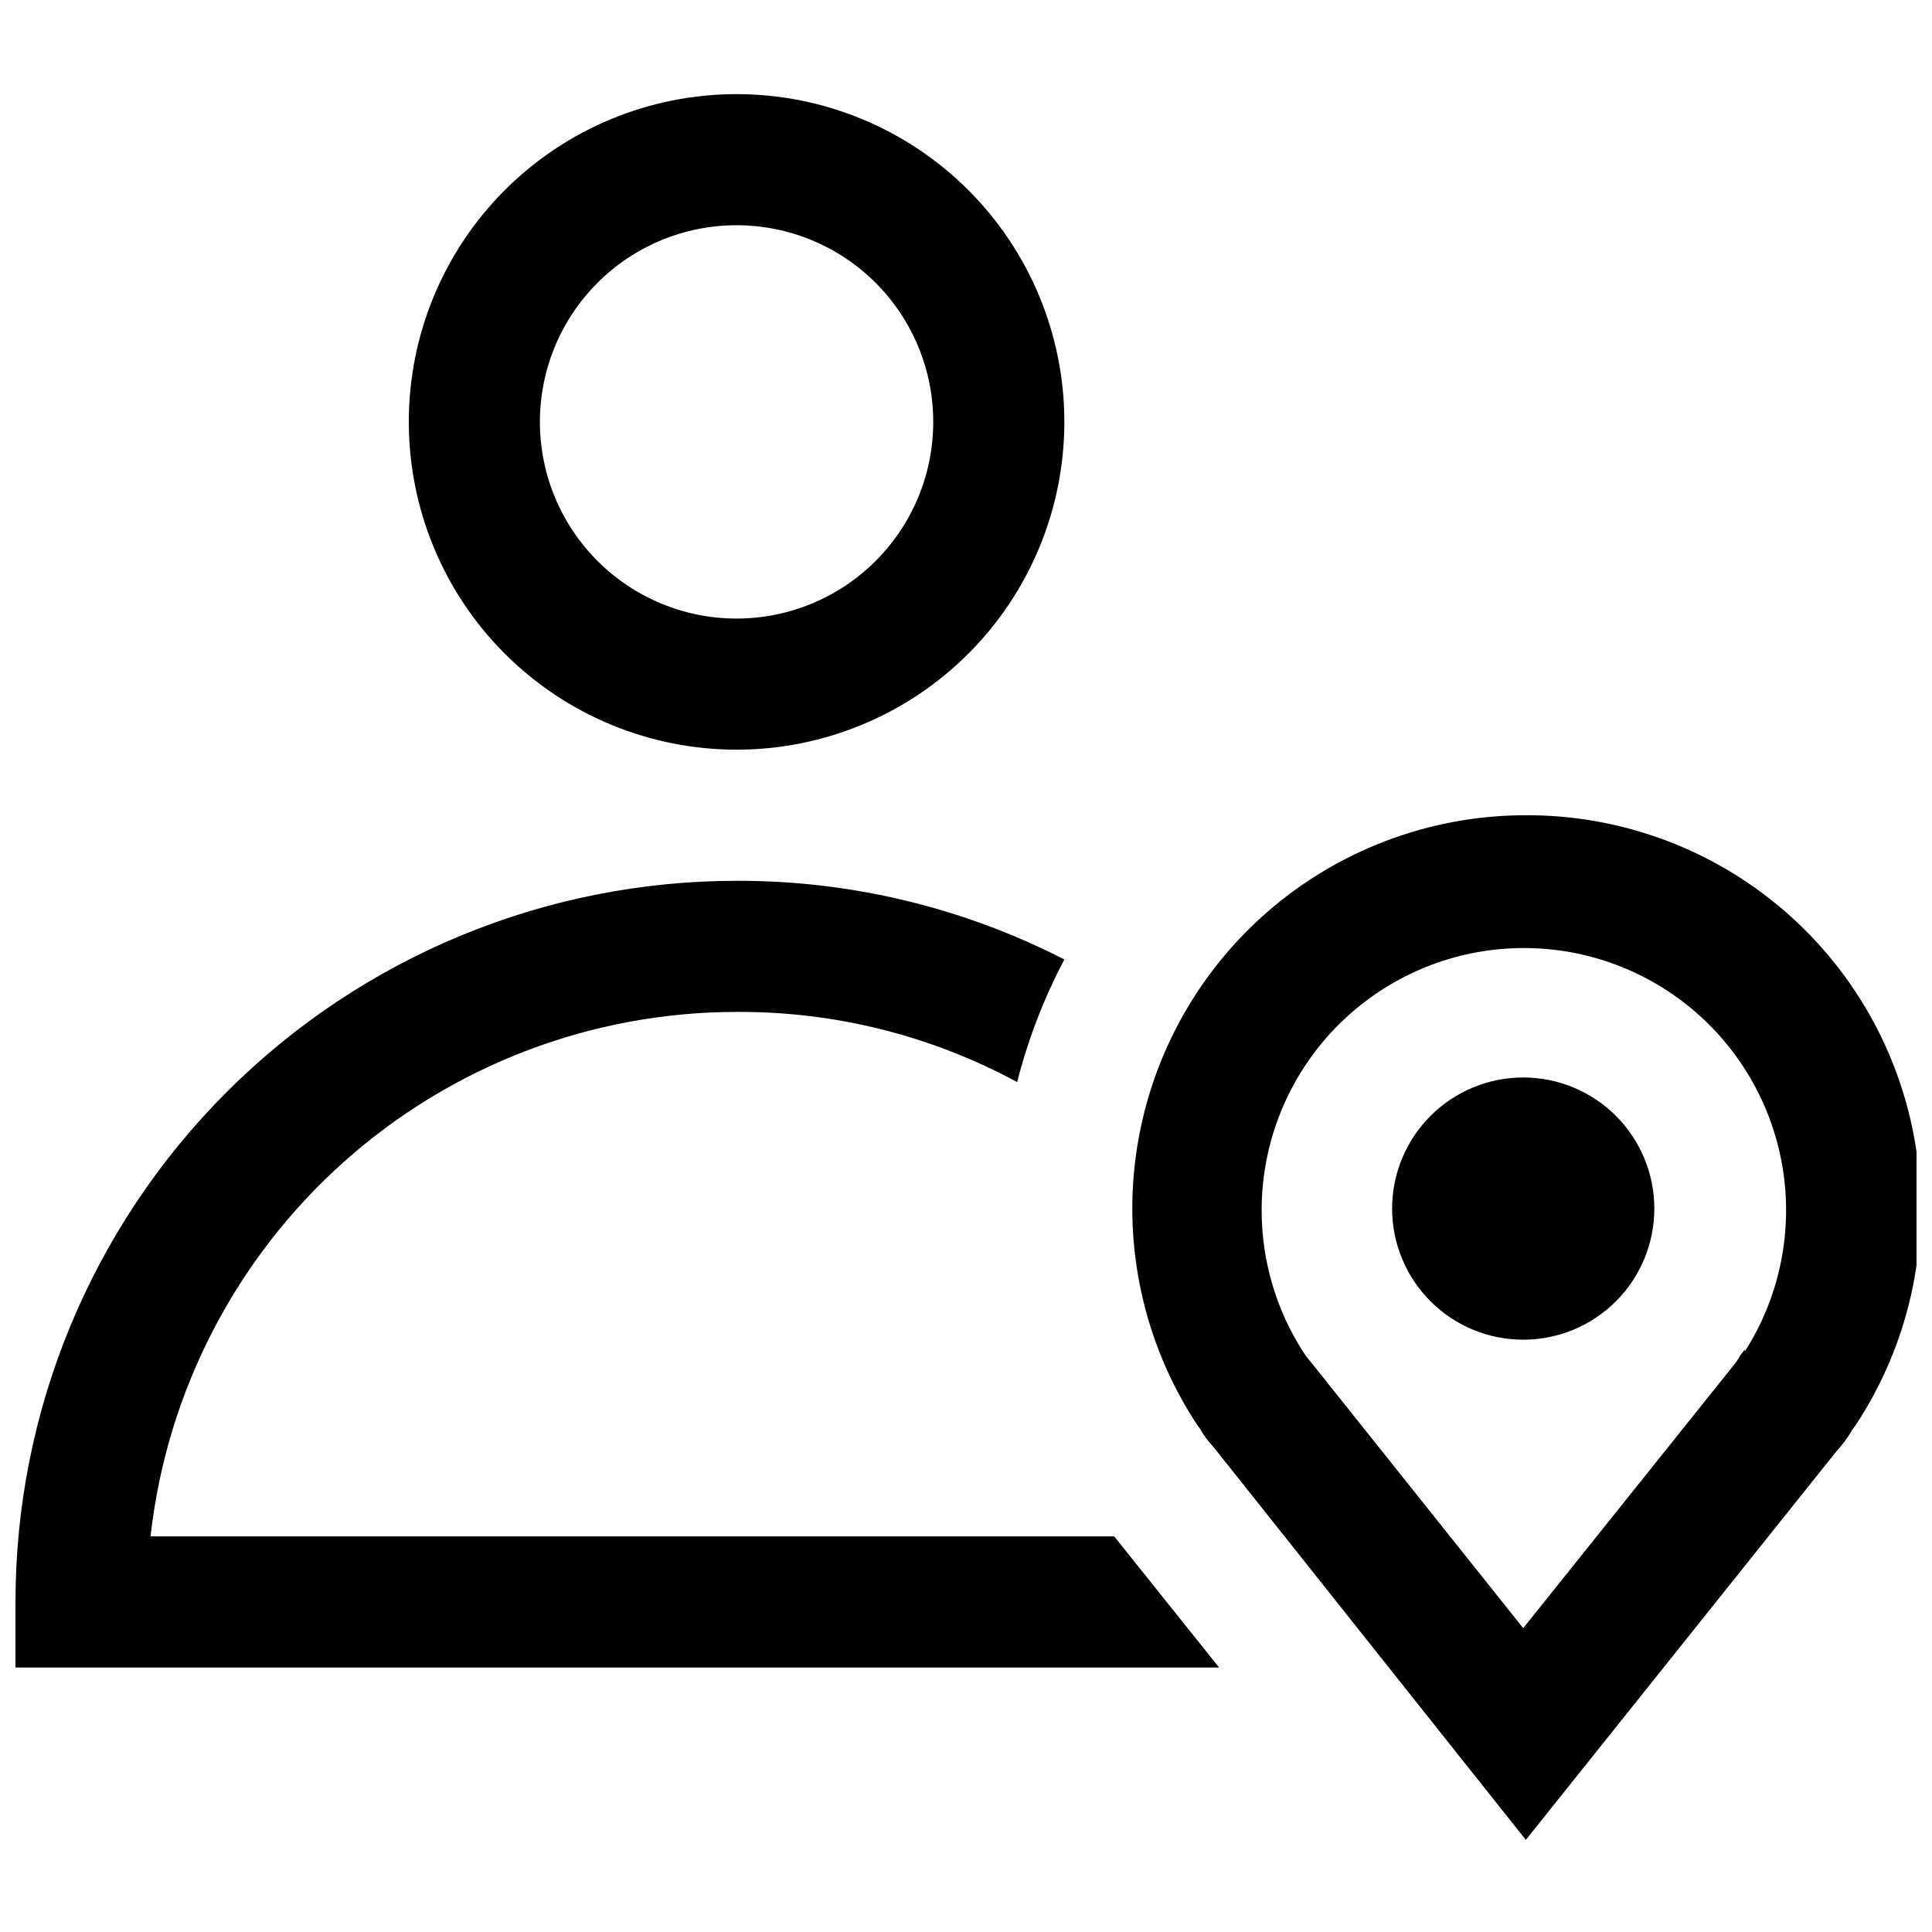 <?xml version="1.0" encoding="UTF-8"?>
<!-- Uploaded to: ICON Repo, www.iconrepo.com, Generator: ICON Repo Mixer Tools -->
<svg width="800px" height="800px" version="1.1" viewBox="144 144 512 512" xmlns="http://www.w3.org/2000/svg">
 <defs>
  <clipPath id="a">
   <path d="m148.09 168h503.81v464h-503.81z"/>
  </clipPath>
 </defs>
 <g clip-path="url(#a)">
  <path d="m339.2 342.67c23.035 0 45.129-9.152 61.422-25.441 16.289-16.289 25.441-38.383 25.441-61.422 0-23.039-9.152-45.133-25.441-61.422-16.293-16.289-38.387-25.441-61.422-25.441-23.039 0-45.133 9.152-61.422 25.441-16.293 16.289-25.441 38.383-25.441 61.422 0 23.039 9.148 45.133 25.441 61.422 16.289 16.289 38.383 25.441 61.422 25.441zm0-138.98c13.82 0 27.078 5.488 36.852 15.266 9.773 9.773 15.266 23.027 15.266 36.852 0 13.824-5.492 27.078-15.266 36.852-9.773 9.777-23.031 15.266-36.852 15.266-13.824 0-27.082-5.488-36.855-15.266-9.773-9.773-15.266-23.027-15.266-36.852 0-13.824 5.492-27.078 15.266-36.852 9.773-9.777 23.031-15.266 36.855-15.266zm208.47 156.36c-25.039 0.152-49.188 9.316-68.027 25.812-18.836 16.496-31.109 39.219-34.566 64.02-3.461 24.801 2.125 50.016 15.73 71.039l1.215 1.738v-0.004c0.957 1.703 2.125 3.281 3.473 4.691l82.867 104.24 82.348-103.02c1.523-1.648 2.863-3.453 3.996-5.387l1.215-1.738h0.004c13.879-21.164 19.582-46.656 16.047-71.719s-16.066-47.984-35.258-64.484c-19.195-16.5-43.734-25.453-69.043-25.188zm58.719 141.59-1.215 1.562c-0.496 0.926-1.078 1.797-1.738 2.606l-55.766 69.668-56.289-70.535c-0.77-0.867-1.469-1.797-2.086-2.781-8.992-14.066-12.621-30.902-10.223-47.43 2.402-16.523 10.676-31.629 23.305-42.555 12.629-10.926 28.766-16.938 45.465-16.938 16.699 0 32.84 6.012 45.469 16.938 12.625 10.926 20.898 26.031 23.301 42.555 2.402 16.527-1.227 33.363-10.223 47.43zm-23.973-37.352c0 9.215-3.664 18.055-10.18 24.57s-15.352 10.176-24.566 10.176c-9.215 0-18.055-3.66-24.57-10.176s-10.176-15.355-10.176-24.57 3.66-18.051 10.176-24.57c6.516-6.516 15.355-10.176 24.57-10.176 9.215 0 18.051 3.66 24.566 10.176 6.516 6.519 10.18 15.355 10.18 24.57zm-143.15 86.863 27.797 34.746h-318.96v-17.371c0-50.684 20.133-99.293 55.973-135.13 35.836-35.84 84.445-55.973 135.13-55.973 30.203-0.09 59.988 7.059 86.863 20.848-5.445 10.293-9.645 21.199-12.508 32.488-22.832-12.348-48.402-18.742-74.355-18.59-38.449 0.016-75.539 14.199-104.19 39.84-28.652 25.637-46.852 60.934-51.121 99.141z"/>
 </g>
</svg>